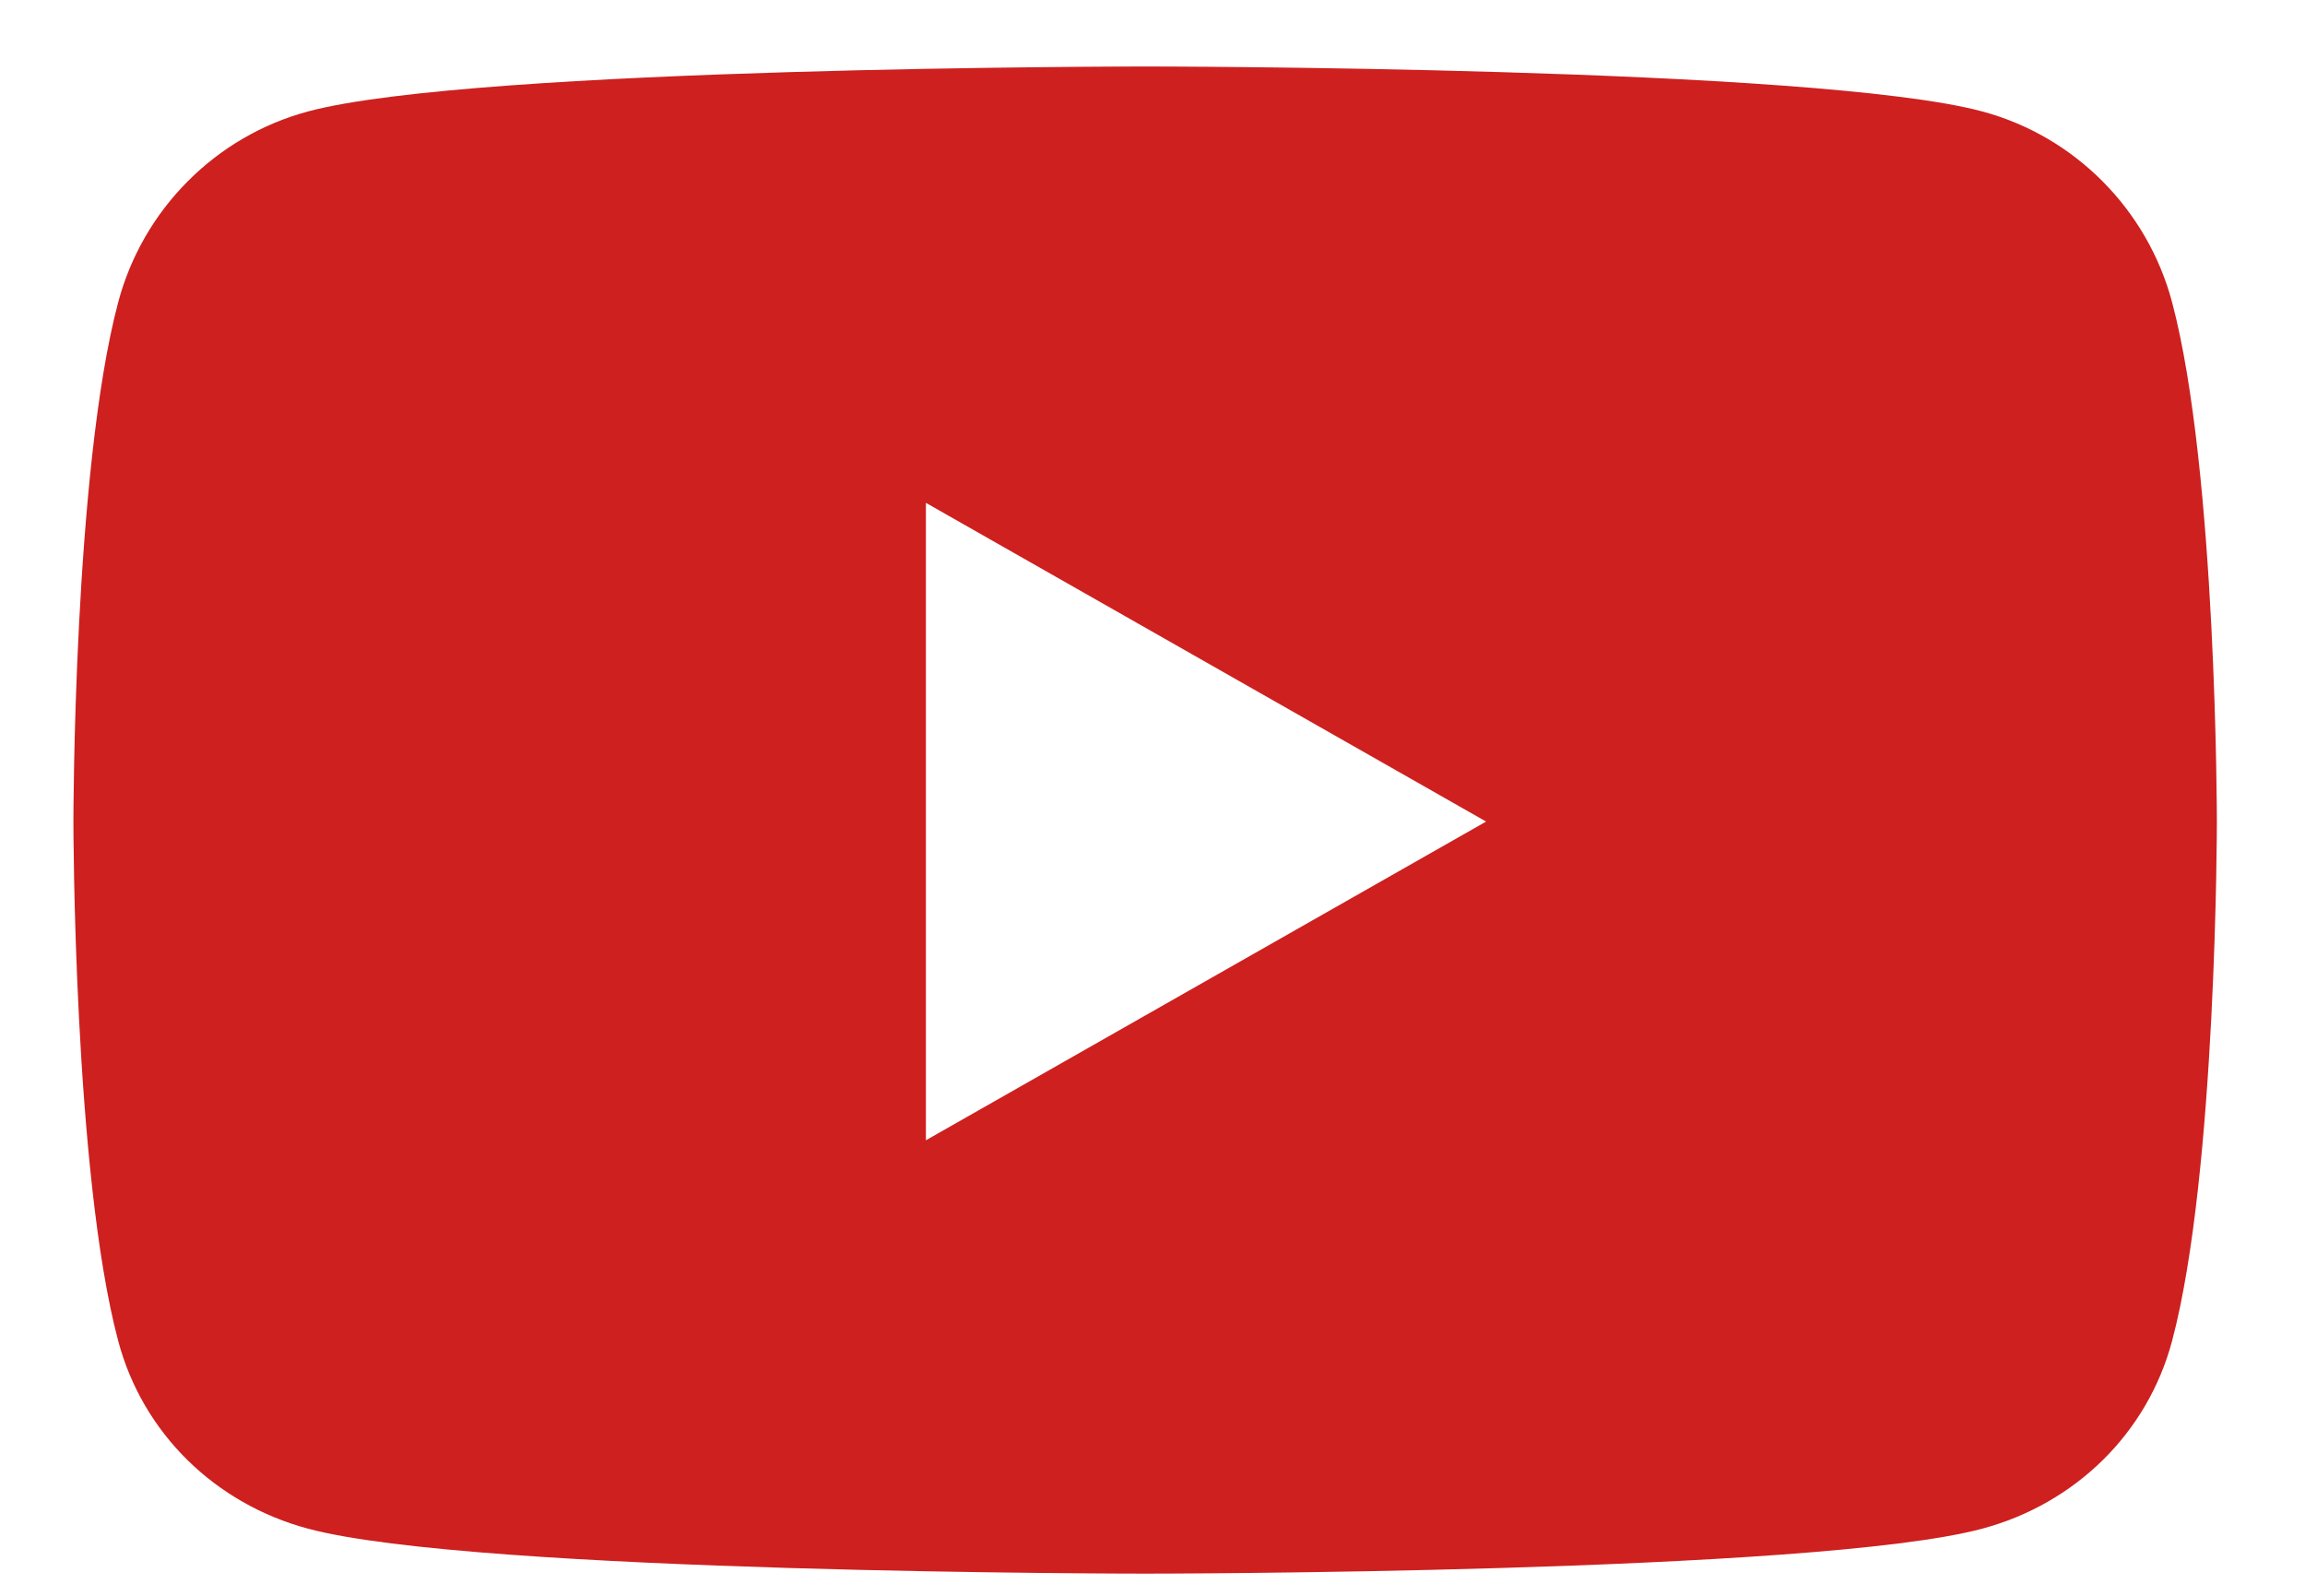 <svg xmlns="http://www.w3.org/2000/svg" width="26" height="18" viewBox="0 0 26 18">
  <path fill="#CD201F" d="M23.673,2.66 C23.395,1.613 22.575,0.788 21.535,0.508 C19.65,0 12.089,0 12.089,0 C12.089,0 4.528,0 2.643,0.508 C1.603,0.788 0.783,1.613 0.505,2.66 C0,4.558 0,8.517 0,8.517 C0,8.517 0,12.477 0.505,14.374 C0.783,15.421 1.603,16.212 2.643,16.492 C4.528,17 12.089,17 12.089,17 C12.089,17 19.649,17 21.535,16.492 C22.575,16.212 23.395,15.421 23.673,14.374 C24.178,12.477 24.178,8.517 24.178,8.517 C24.178,8.517 24.178,4.558 23.673,2.66 Z M9.616,12.112 L9.616,4.922 L15.935,8.517 L9.616,12.112 Z" transform="translate(.828 .75)"/>
</svg>
